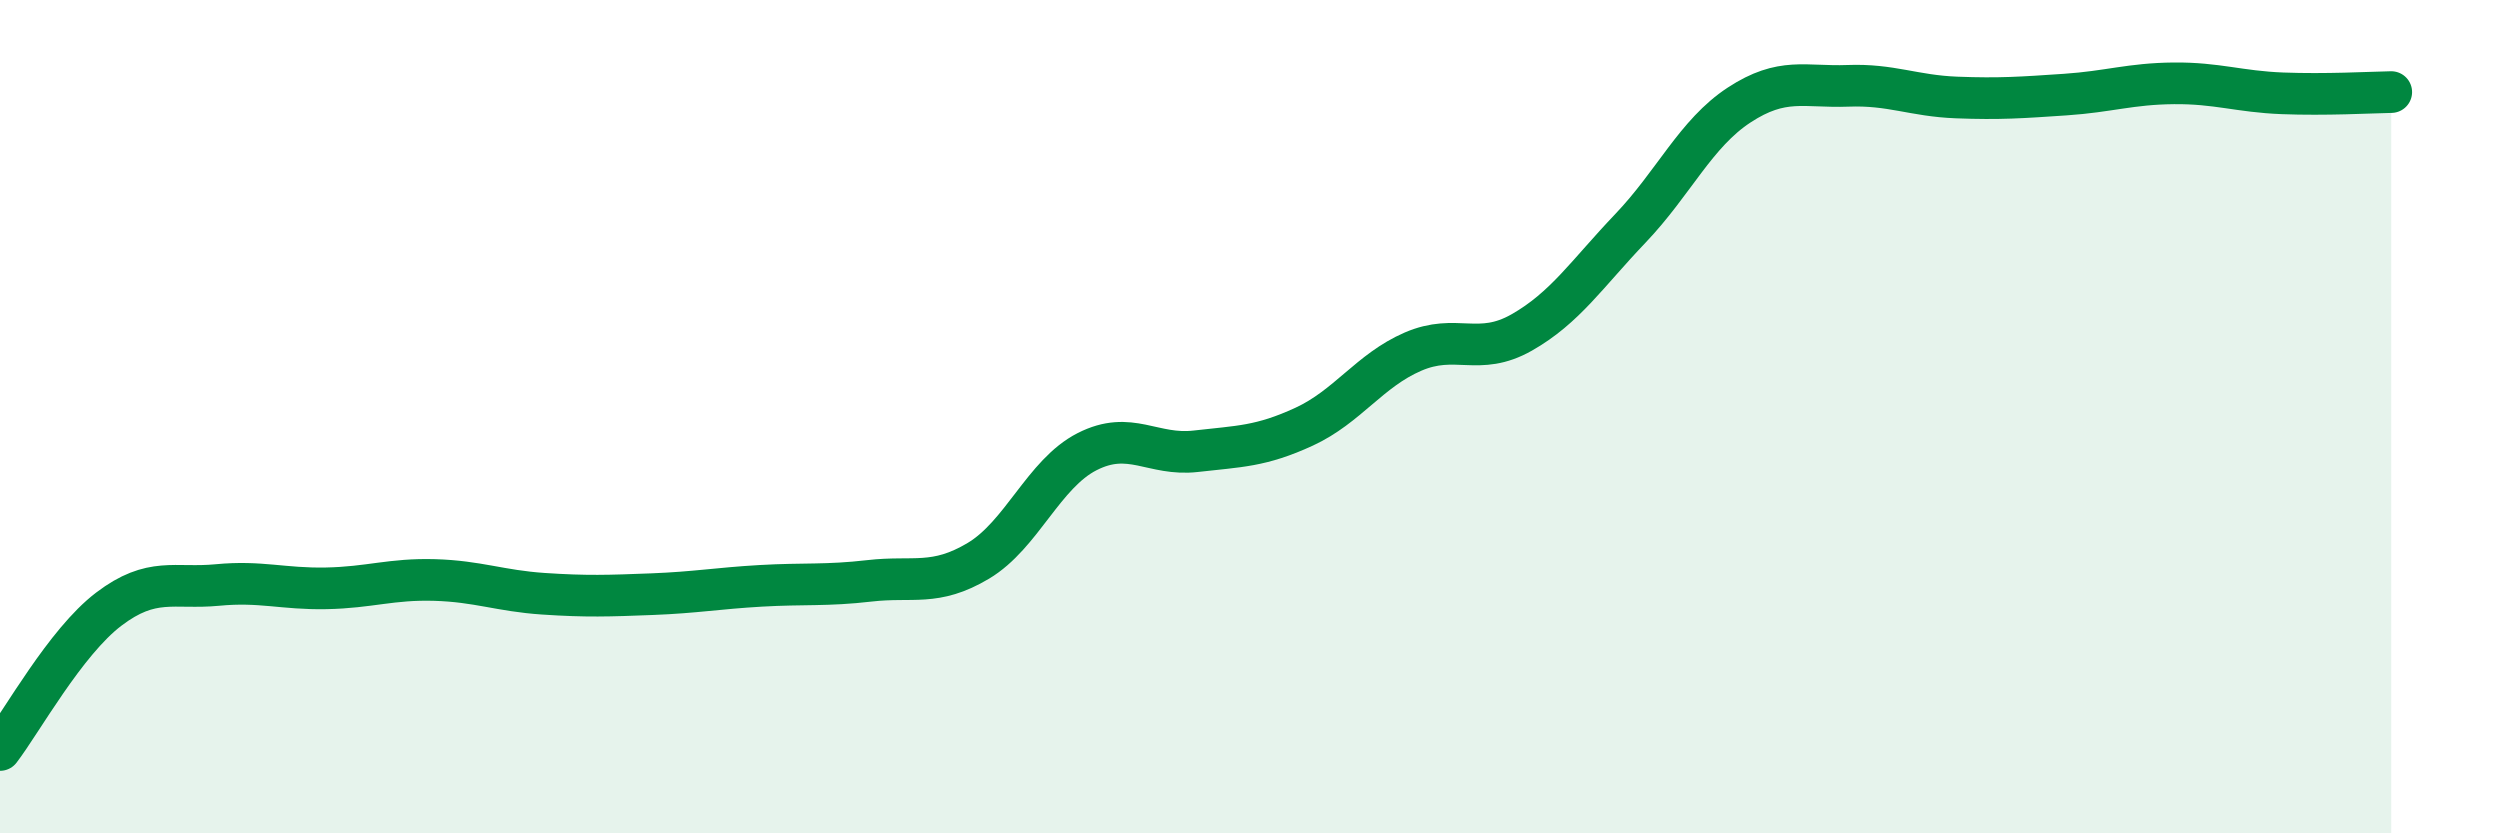
    <svg width="60" height="20" viewBox="0 0 60 20" xmlns="http://www.w3.org/2000/svg">
      <path
        d="M 0,18 C 0.52,17.32 1.57,15.41 2.61,14.62 C 3.65,13.83 4.18,14.14 5.22,14.04 C 6.26,13.94 6.79,14.14 7.83,14.12 C 8.87,14.1 9.39,13.89 10.43,13.92 C 11.47,13.95 12,14.18 13.04,14.25 C 14.08,14.32 14.61,14.3 15.65,14.26 C 16.69,14.22 17.22,14.12 18.26,14.06 C 19.3,14 19.83,14.06 20.87,13.94 C 21.91,13.82 22.44,14.08 23.48,13.46 C 24.52,12.84 25.05,11.37 26.09,10.84 C 27.13,10.31 27.66,10.95 28.7,10.83 C 29.74,10.71 30.26,10.72 31.3,10.24 C 32.34,9.76 32.87,8.89 33.91,8.44 C 34.95,7.99 35.48,8.57 36.52,7.98 C 37.56,7.39 38.09,6.57 39.13,5.48 C 40.17,4.39 40.7,3.2 41.74,2.52 C 42.78,1.84 43.31,2.1 44.35,2.06 C 45.39,2.02 45.92,2.3 46.96,2.34 C 48,2.38 48.53,2.34 49.57,2.27 C 50.61,2.2 51.13,2.01 52.17,2 C 53.21,1.99 53.74,2.2 54.78,2.24 C 55.82,2.28 56.87,2.22 57.39,2.21L57.39 20L0 20Z"
        fill="#008740"
        opacity="0.1"
        stroke-linecap="round"
        stroke-linejoin="round"
      />
      <path
        d="M 0,18 C 0.52,17.32 1.57,15.41 2.61,14.62 C 3.65,13.83 4.18,14.14 5.22,14.04 C 6.26,13.94 6.79,14.14 7.83,14.12 C 8.87,14.1 9.39,13.89 10.43,13.92 C 11.47,13.95 12,14.18 13.04,14.25 C 14.08,14.32 14.61,14.3 15.65,14.26 C 16.69,14.22 17.22,14.12 18.26,14.06 C 19.3,14 19.83,14.06 20.87,13.94 C 21.91,13.82 22.44,14.08 23.48,13.46 C 24.52,12.84 25.05,11.37 26.09,10.84 C 27.13,10.31 27.66,10.95 28.7,10.83 C 29.74,10.71 30.26,10.72 31.3,10.24 C 32.34,9.76 32.87,8.89 33.91,8.44 C 34.95,7.99 35.48,8.57 36.52,7.98 C 37.56,7.39 38.09,6.57 39.13,5.48 C 40.17,4.39 40.7,3.2 41.74,2.52 C 42.78,1.84 43.31,2.1 44.35,2.06 C 45.39,2.02 45.92,2.3 46.96,2.34 C 48,2.38 48.53,2.34 49.57,2.27 C 50.61,2.2 51.13,2.01 52.17,2 C 53.21,1.99 53.74,2.2 54.78,2.24 C 55.82,2.28 56.87,2.22 57.39,2.21"
        stroke="#008740"
        stroke-width="1"
        fill="none"
        stroke-linecap="round"
        stroke-linejoin="round"
      />
    </svg>
  